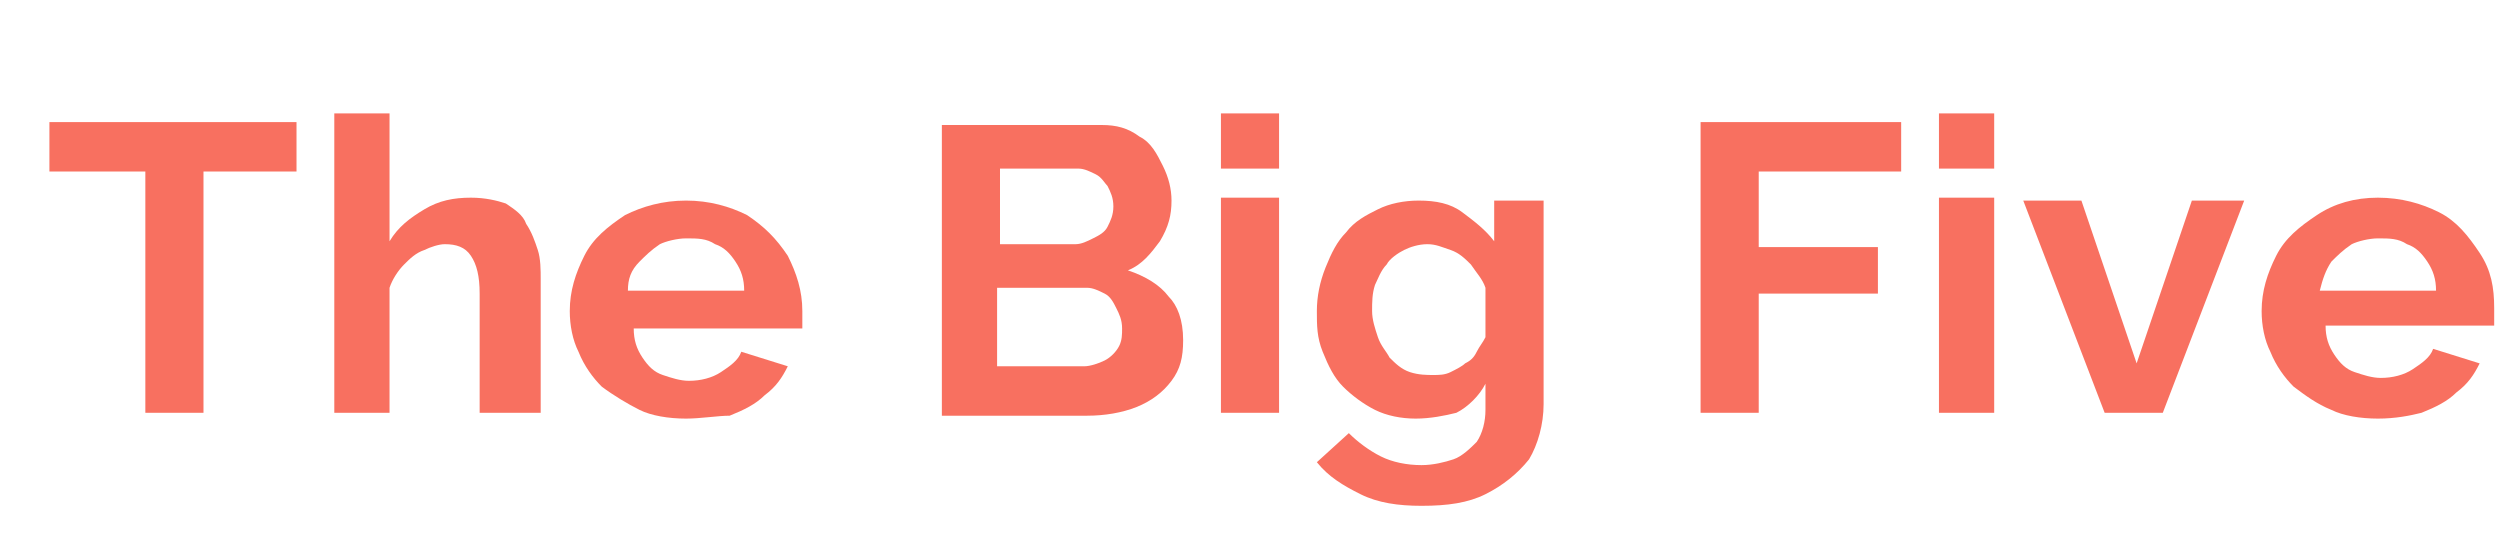 <?xml version="1.0" encoding="UTF-8"?>
<svg xmlns="http://www.w3.org/2000/svg" xmlns:xlink="http://www.w3.org/1999/xlink" version="1.1" id="Layer_1" x="0px" y="0px" viewBox="0 0 86 19" style="enable-background:new 0 0 86 19;" xml:space="preserve">
<style type="text/css">
	.st0{enable-background:new    ;}
	.st1{fill:#F87060;}
</style>
<g>
	<g class="st0">
		<path class="st1" d="M10.2,5.9H7v8.3H5V5.9H1.7V4.2h8.5V5.9z"></path>
		<path class="st1" d="M18.4,14.2h-1.9v-4.1c0-0.6-0.1-1-0.3-1.3c-0.2-0.3-0.5-0.4-0.9-0.4c-0.2,0-0.5,0.1-0.7,0.2    c-0.3,0.1-0.5,0.3-0.7,0.5c-0.2,0.2-0.4,0.5-0.5,0.8v4.3h-1.9V3.9h1.9v4.4c0.3-0.5,0.7-0.8,1.2-1.1c0.5-0.3,1-0.4,1.6-0.4    c0.5,0,0.9,0.1,1.2,0.2c0.3,0.2,0.6,0.4,0.7,0.7c0.2,0.3,0.3,0.6,0.4,0.9s0.1,0.7,0.1,1V14.2z"></path>
		<path class="st1" d="M23.6,14.4c-0.6,0-1.2-0.1-1.6-0.3s-0.9-0.5-1.3-0.8c-0.3-0.3-0.6-0.7-0.8-1.2c-0.2-0.4-0.3-0.9-0.3-1.4    c0-0.7,0.2-1.3,0.5-1.9c0.3-0.6,0.8-1,1.4-1.4c0.6-0.3,1.3-0.5,2.1-0.5c0.8,0,1.5,0.2,2.1,0.5c0.6,0.4,1,0.8,1.4,1.4    c0.3,0.6,0.5,1.2,0.5,1.9c0,0.1,0,0.2,0,0.3c0,0.1,0,0.2,0,0.3h-5.8c0,0.4,0.1,0.7,0.3,1c0.2,0.3,0.4,0.5,0.7,0.6    c0.3,0.1,0.6,0.2,0.9,0.2c0.4,0,0.8-0.1,1.1-0.3s0.6-0.4,0.7-0.7l1.6,0.5c-0.2,0.4-0.4,0.7-0.8,1c-0.3,0.3-0.7,0.5-1.2,0.7    C24.7,14.3,24.1,14.4,23.6,14.4z M21.6,10h4c0-0.4-0.1-0.7-0.3-1s-0.4-0.5-0.7-0.6c-0.3-0.2-0.6-0.2-1-0.2c-0.3,0-0.7,0.1-0.9,0.2    c-0.3,0.2-0.5,0.4-0.7,0.6C21.7,9.3,21.6,9.6,21.6,10z"></path>
		<path class="st1" d="M40.7,11.7c0,0.6-0.1,1-0.4,1.4s-0.7,0.7-1.2,0.9s-1.1,0.3-1.7,0.3h-5v-10h5.5c0.5,0,0.9,0.1,1.3,0.4    c0.4,0.2,0.6,0.6,0.8,1s0.3,0.8,0.3,1.2c0,0.5-0.1,0.9-0.4,1.4c-0.3,0.4-0.6,0.8-1.1,1c0.6,0.2,1.1,0.5,1.4,0.9    C40.5,10.5,40.7,11,40.7,11.7z M34.4,5.9v2.5H37c0.2,0,0.4-0.1,0.6-0.2C37.8,8.1,38,8,38.1,7.8s0.2-0.4,0.2-0.7    c0-0.3-0.1-0.5-0.2-0.7C38,6.3,37.9,6.1,37.7,6c-0.2-0.1-0.4-0.2-0.6-0.2H34.4z M38.6,11.3c0-0.3-0.1-0.5-0.2-0.7    c-0.1-0.2-0.2-0.4-0.4-0.5c-0.2-0.1-0.4-0.2-0.6-0.2h-3.1v2.7h3c0.2,0,0.5-0.1,0.7-0.2c0.2-0.1,0.4-0.3,0.5-0.5    C38.6,11.7,38.6,11.5,38.6,11.3z"></path>
		<path class="st1" d="M42,5.8V3.9H44v1.9H42z M42,14.2V6.8H44v7.4H42z"></path>
		<path class="st1" d="M48.7,14.4c-0.5,0-1-0.1-1.4-0.3s-0.8-0.5-1.1-0.8c-0.3-0.3-0.5-0.7-0.7-1.2s-0.2-0.9-0.2-1.4    c0-0.5,0.1-1,0.3-1.5c0.2-0.5,0.4-0.9,0.7-1.2c0.3-0.4,0.7-0.6,1.1-0.8c0.4-0.2,0.9-0.3,1.4-0.3c0.6,0,1.1,0.1,1.5,0.4    s0.8,0.6,1.1,1V6.9h1.7v7c0,0.7-0.2,1.4-0.5,1.9c-0.4,0.5-0.9,0.9-1.5,1.2s-1.3,0.4-2.2,0.4c-0.8,0-1.5-0.1-2.1-0.4    s-1.1-0.6-1.5-1.1l1.1-1c0.3,0.3,0.7,0.6,1.1,0.8c0.4,0.2,0.9,0.3,1.4,0.3c0.4,0,0.8-0.1,1.1-0.2c0.3-0.1,0.6-0.4,0.8-0.6    c0.2-0.3,0.3-0.7,0.3-1.1v-0.9c-0.2,0.4-0.6,0.8-1,1C49.7,14.3,49.2,14.4,48.7,14.4z M49.3,12.9c0.2,0,0.4,0,0.6-0.1    s0.4-0.2,0.5-0.3c0.2-0.1,0.3-0.2,0.4-0.4c0.1-0.2,0.2-0.3,0.3-0.5V9.9c-0.1-0.3-0.3-0.5-0.5-0.8c-0.2-0.2-0.4-0.4-0.7-0.5    s-0.5-0.2-0.8-0.2c-0.3,0-0.6,0.1-0.8,0.2c-0.2,0.1-0.5,0.3-0.6,0.5c-0.2,0.2-0.3,0.5-0.4,0.7c-0.1,0.3-0.1,0.6-0.1,0.9    c0,0.3,0.1,0.6,0.2,0.9s0.3,0.5,0.4,0.7c0.2,0.2,0.4,0.4,0.7,0.5S49.1,12.9,49.3,12.9z"></path>
		<path class="st1" d="M58.5,14.2v-10h6.9v1.7h-4.9v2.6h4.1v1.6h-4.1v4.1H58.5z"></path>
		<path class="st1" d="M66.7,5.8V3.9h1.9v1.9H66.7z M66.7,14.2V6.8h1.9v7.4H66.7z"></path>
		<path class="st1" d="M72.4,14.2l-2.8-7.3h2l1.9,5.6l1.9-5.6h1.8l-2.8,7.3H72.4z"></path>
		<path class="st1" d="M81.8,14.4c-0.6,0-1.2-0.1-1.6-0.3c-0.5-0.2-0.9-0.5-1.3-0.8c-0.3-0.3-0.6-0.7-0.8-1.2    c-0.2-0.4-0.3-0.9-0.3-1.4c0-0.7,0.2-1.3,0.5-1.9c0.3-0.6,0.8-1,1.4-1.4C80.3,7,81,6.8,81.8,6.8c0.8,0,1.5,0.2,2.1,0.5    s1,0.8,1.4,1.4s0.5,1.2,0.5,1.9c0,0.1,0,0.2,0,0.3c0,0.1,0,0.2,0,0.3h-5.8c0,0.4,0.1,0.7,0.3,1c0.2,0.3,0.4,0.5,0.7,0.6    s0.6,0.2,0.9,0.2c0.4,0,0.8-0.1,1.1-0.3c0.3-0.2,0.6-0.4,0.7-0.7l1.6,0.5c-0.2,0.4-0.4,0.7-0.8,1c-0.3,0.3-0.7,0.5-1.2,0.7    C82.9,14.3,82.4,14.4,81.8,14.4z M79.8,10h4c0-0.4-0.1-0.7-0.3-1c-0.2-0.3-0.4-0.5-0.7-0.6c-0.3-0.2-0.6-0.2-1-0.2    c-0.3,0-0.7,0.1-0.9,0.2c-0.3,0.2-0.5,0.4-0.7,0.6C80,9.3,79.9,9.6,79.8,10z"></path>
	</g>
</g>
</svg>

